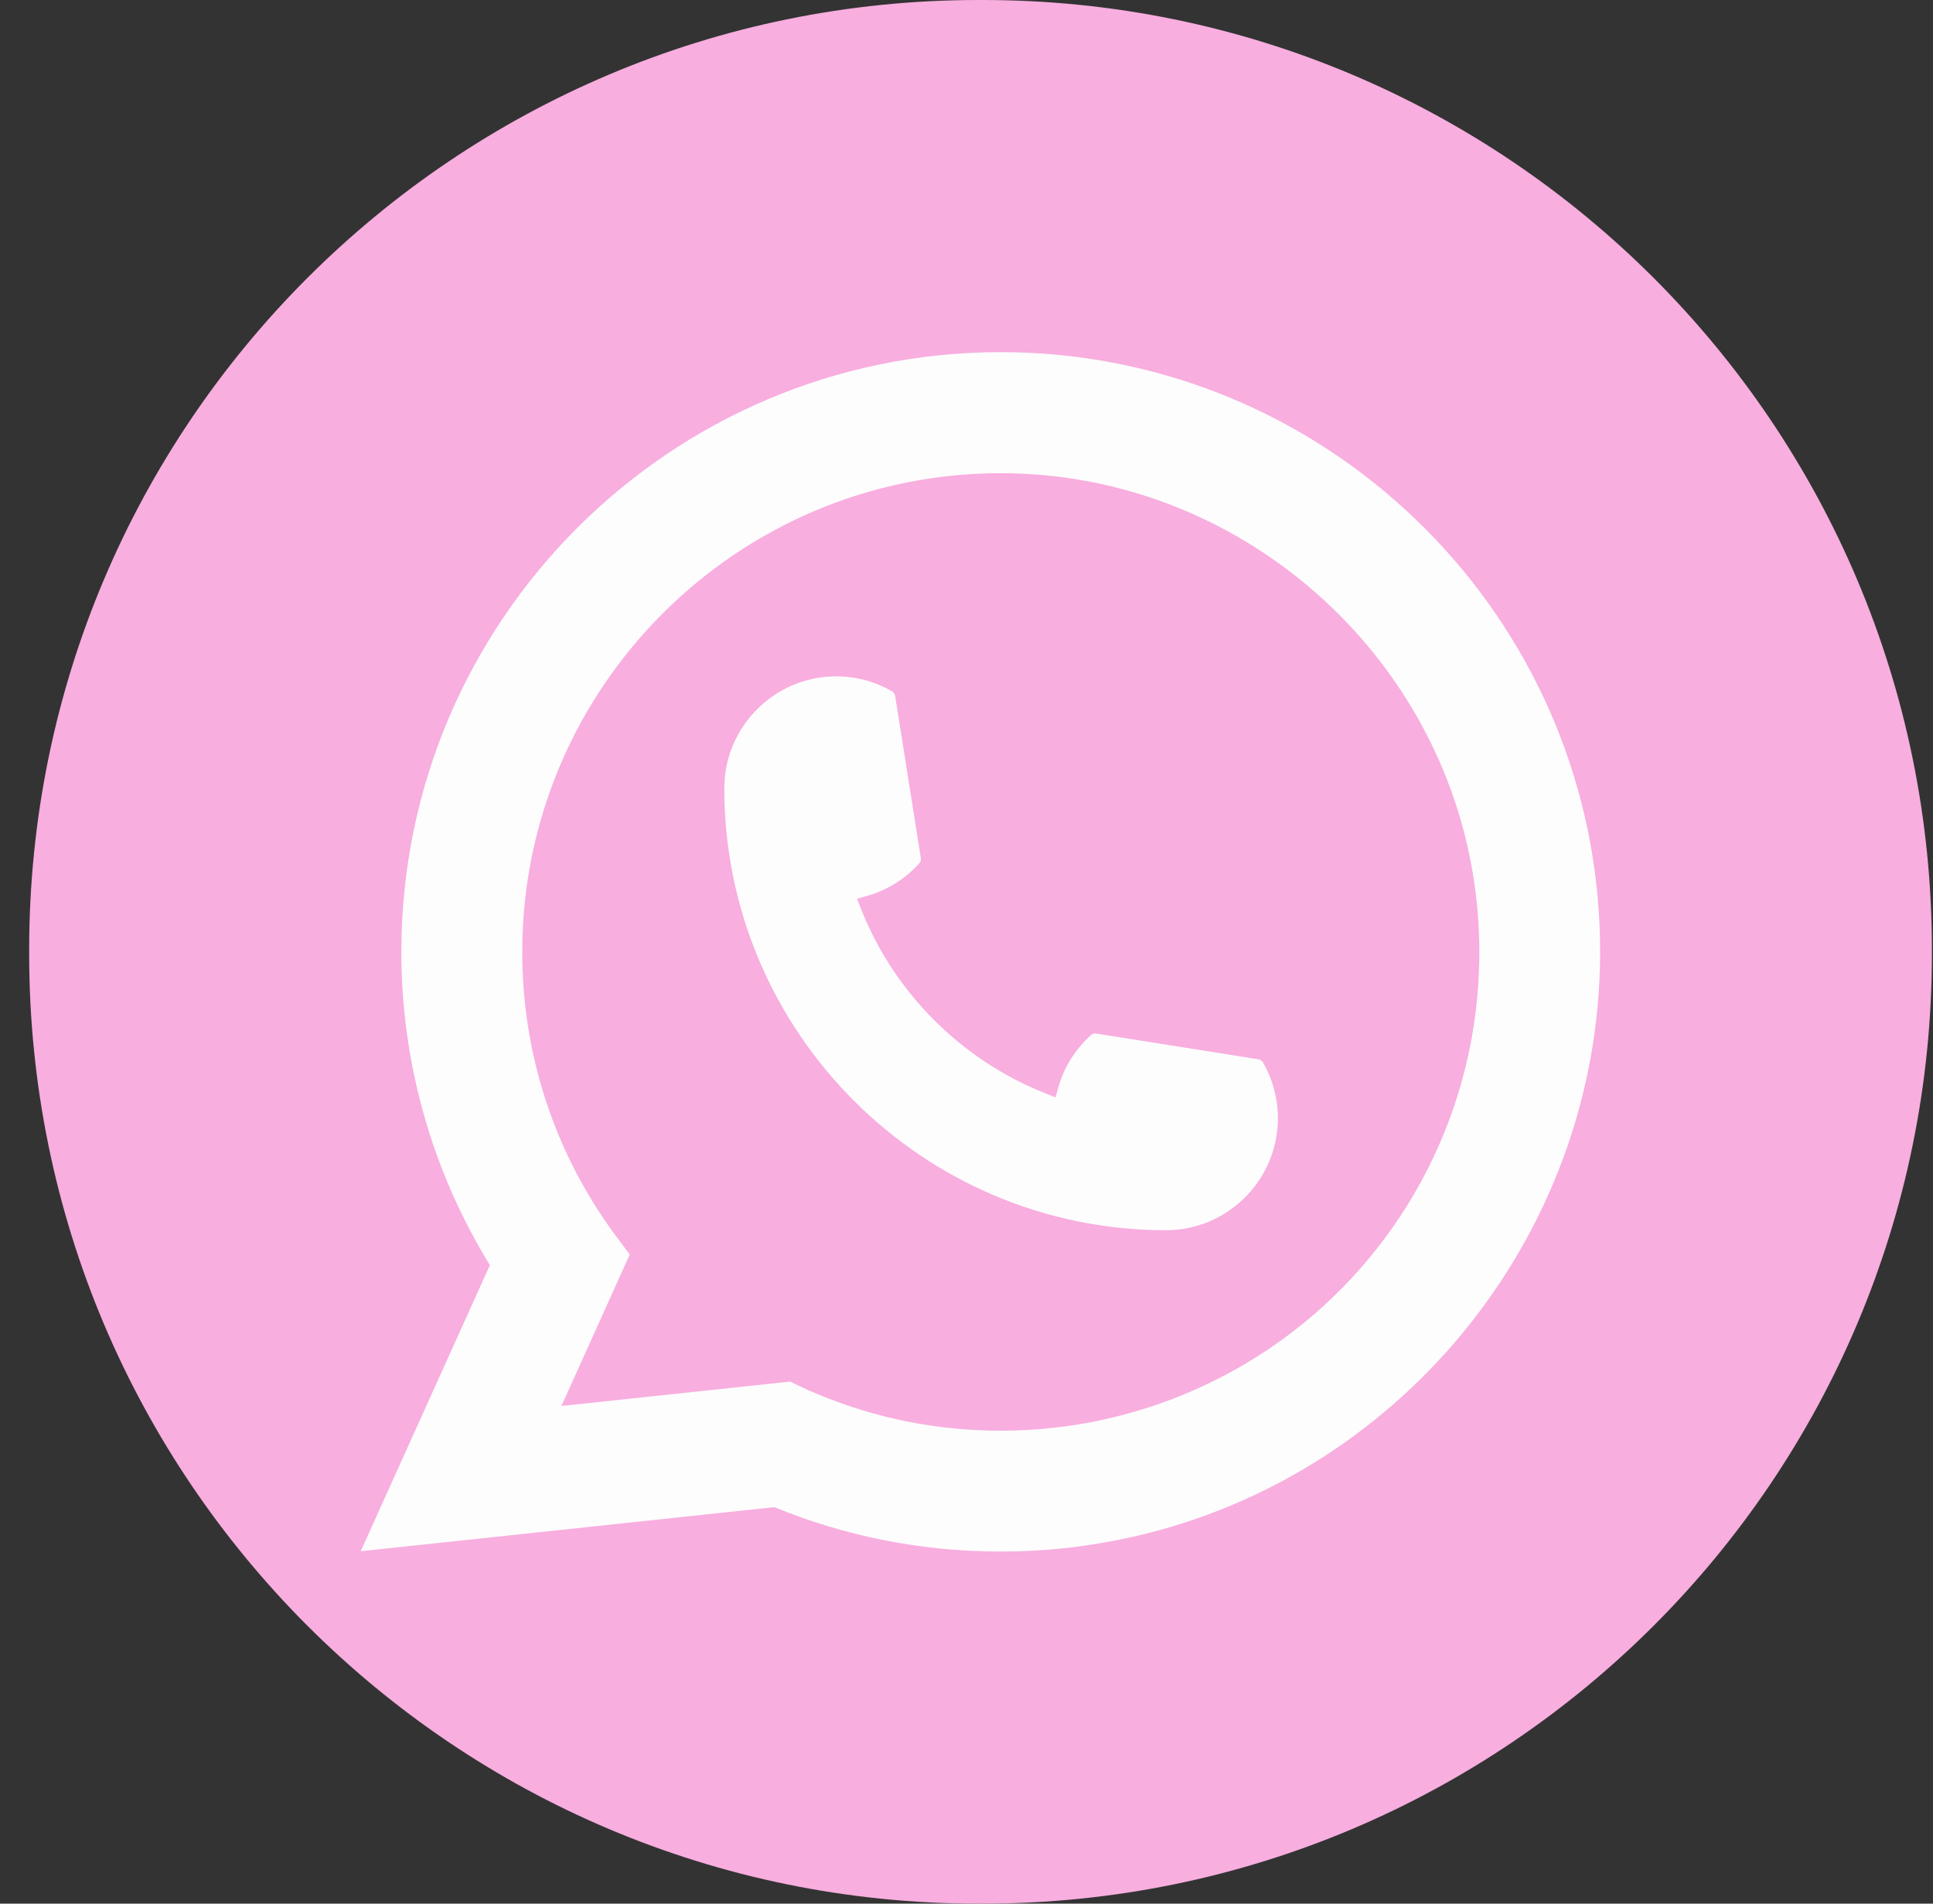 <?xml version="1.0" encoding="UTF-8"?> <svg xmlns="http://www.w3.org/2000/svg" width="65" height="64" viewBox="0 0 65 64" fill="none"><rect x="0" y="0" width="65" height="64" fill="#333333" stroke="none"/><path d="M33.045 0H32.899C15.271 0 0.981 14.294 0.981 31.927V32.073C0.981 49.706 15.271 64 32.899 64H33.045C50.673 64 64.963 49.706 64.963 32.073V31.927C64.963 14.294 50.673 0 33.045 0Z" fill="#F8AEDF"></path><path d="M39.207 41.36C31.019 41.36 24.357 34.694 24.355 26.503C24.357 24.427 26.047 22.738 28.118 22.738C28.331 22.738 28.542 22.756 28.744 22.792C29.187 22.866 29.609 23.017 29.997 23.243C30.053 23.277 30.091 23.331 30.1 23.393L30.965 28.849C30.976 28.911 30.956 28.976 30.913 29.023C30.436 29.553 29.826 29.934 29.147 30.124L28.82 30.216L28.943 30.532C30.059 33.376 32.332 35.647 35.177 36.768L35.493 36.894L35.585 36.566C35.775 35.887 36.156 35.277 36.685 34.8C36.724 34.764 36.775 34.746 36.827 34.746C36.838 34.746 36.849 34.746 36.862 34.748L42.316 35.613C42.381 35.625 42.435 35.66 42.469 35.717C42.693 36.104 42.843 36.528 42.919 36.972C42.955 37.169 42.971 37.378 42.971 37.596C42.971 39.67 41.283 41.358 39.207 41.36Z" fill="#FDFDFD"></path><path d="M53.728 30.203C53.286 25.212 51 20.581 47.29 17.166C43.558 13.731 38.716 11.839 33.653 11.839C22.539 11.839 13.496 20.884 13.496 32.001C13.496 35.732 14.525 39.367 16.473 42.533L12.129 52.152L26.038 50.67C28.456 51.661 31.016 52.163 33.65 52.163C34.343 52.163 35.053 52.127 35.766 52.053C36.394 51.986 37.028 51.887 37.651 51.762C46.959 49.881 53.753 41.618 53.806 32.109V32.001C53.806 31.396 53.78 30.79 53.726 30.205L53.728 30.203ZM26.574 46.448L18.878 47.269L21.176 42.176L20.716 41.56C20.683 41.515 20.649 41.47 20.611 41.419C18.616 38.663 17.562 35.407 17.562 32.003C17.562 23.129 24.78 15.909 33.653 15.909C41.964 15.909 49.01 22.395 49.689 30.676C49.724 31.12 49.745 31.566 49.745 32.006C49.745 32.131 49.742 32.255 49.74 32.387C49.57 39.811 44.385 46.116 37.131 47.721C36.578 47.845 36.011 47.939 35.446 47.999C34.858 48.067 34.255 48.1 33.657 48.1C31.525 48.1 29.454 47.688 27.497 46.872C27.28 46.784 27.067 46.69 26.867 46.593L26.576 46.452L26.574 46.448Z" fill="#FDFDFD"></path></svg> 